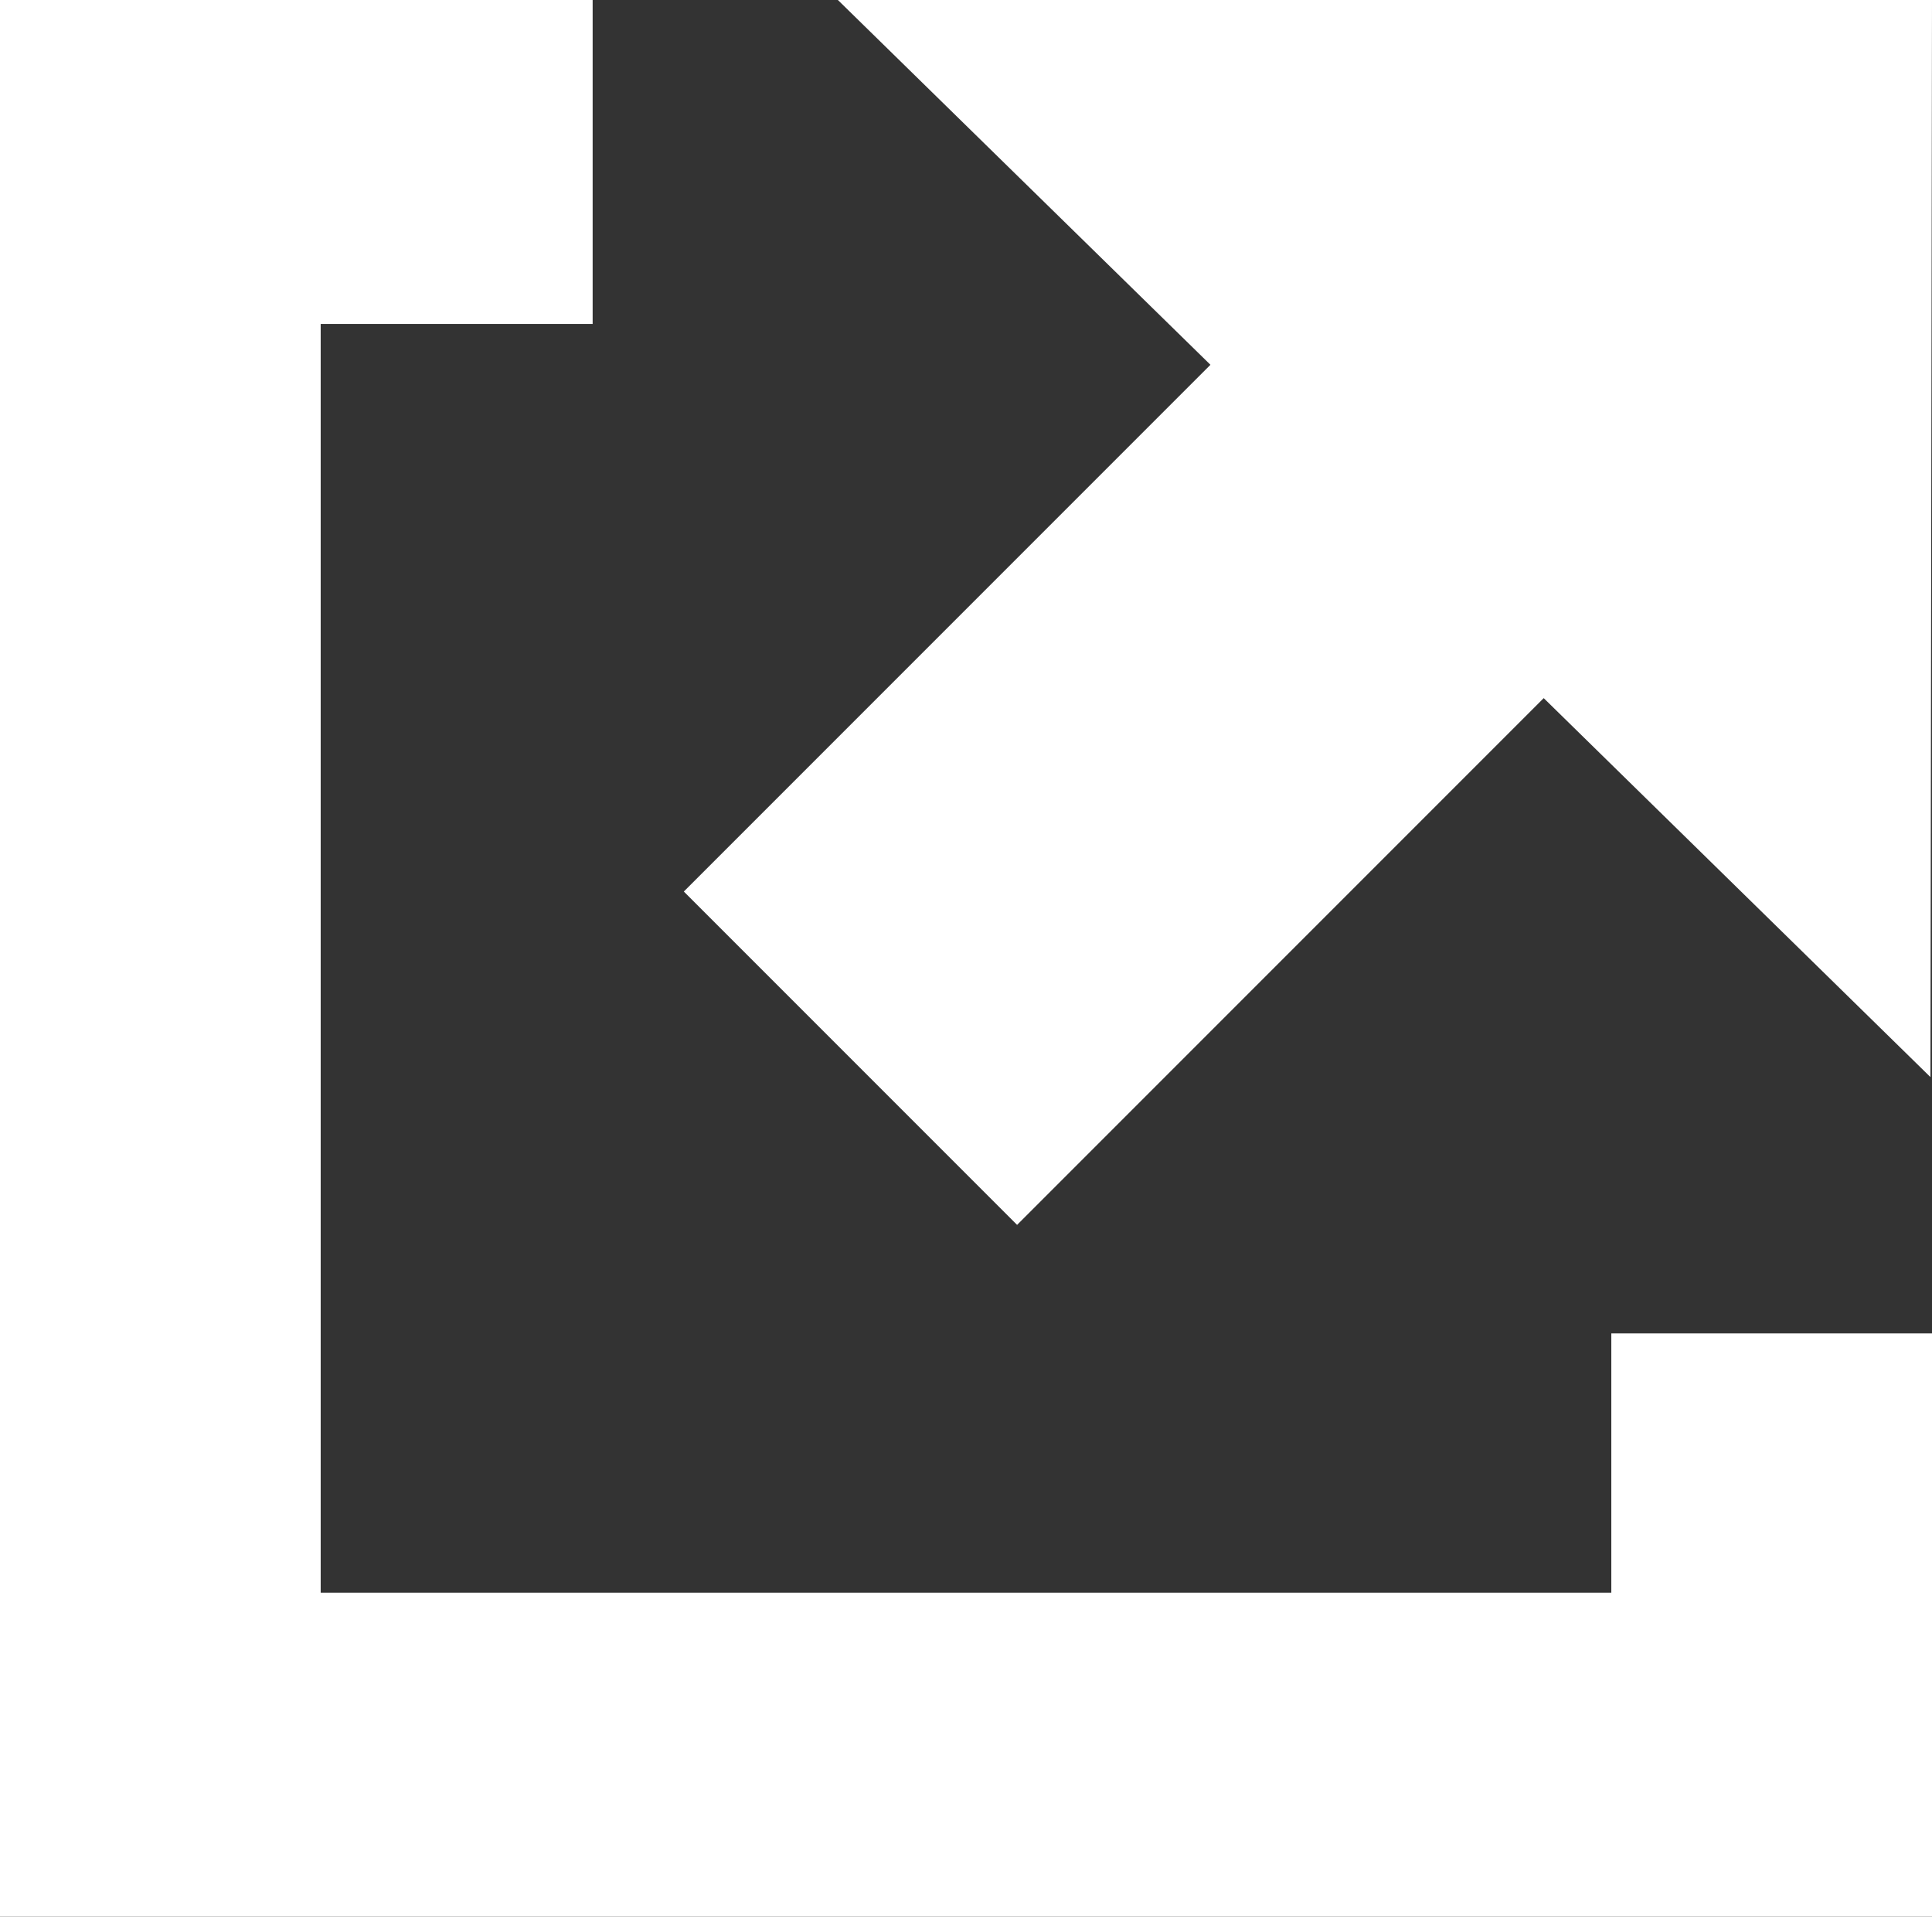 <?xml version="1.0" encoding="utf-8"?>
<!-- Generator: Adobe Illustrator 25.2.1, SVG Export Plug-In . SVG Version: 6.00 Build 0)  -->
<svg version="1.1" id="Layer_1" xmlns="http://www.w3.org/2000/svg" xmlns:xlink="http://www.w3.org/1999/xlink" x="0px" y="0px"
	 viewBox="0 0 122.9 121.9" style="enable-background:new 0 0 122.9 121.9;" xml:space="preserve">
<rect x="0" y="0" width="122.9" height="121.9" fill="#333333" stroke="none"/>
<style type="text/css">
	.st0{fill:#FFFFFF;}
</style>
<g>
	<path class="st0" d="M8.3,0h29.4v20.6H20.4v80.7h82.1V84.8h20.4v37.1H0V0H8.3L8.3,0z M122.9,0H53.3L77,23.2L43.5,56.7l21.2,21.2
		l33.5-33.5l24.6,24.1L122.9,0L122.9,0z"/>
</g>
</svg>
